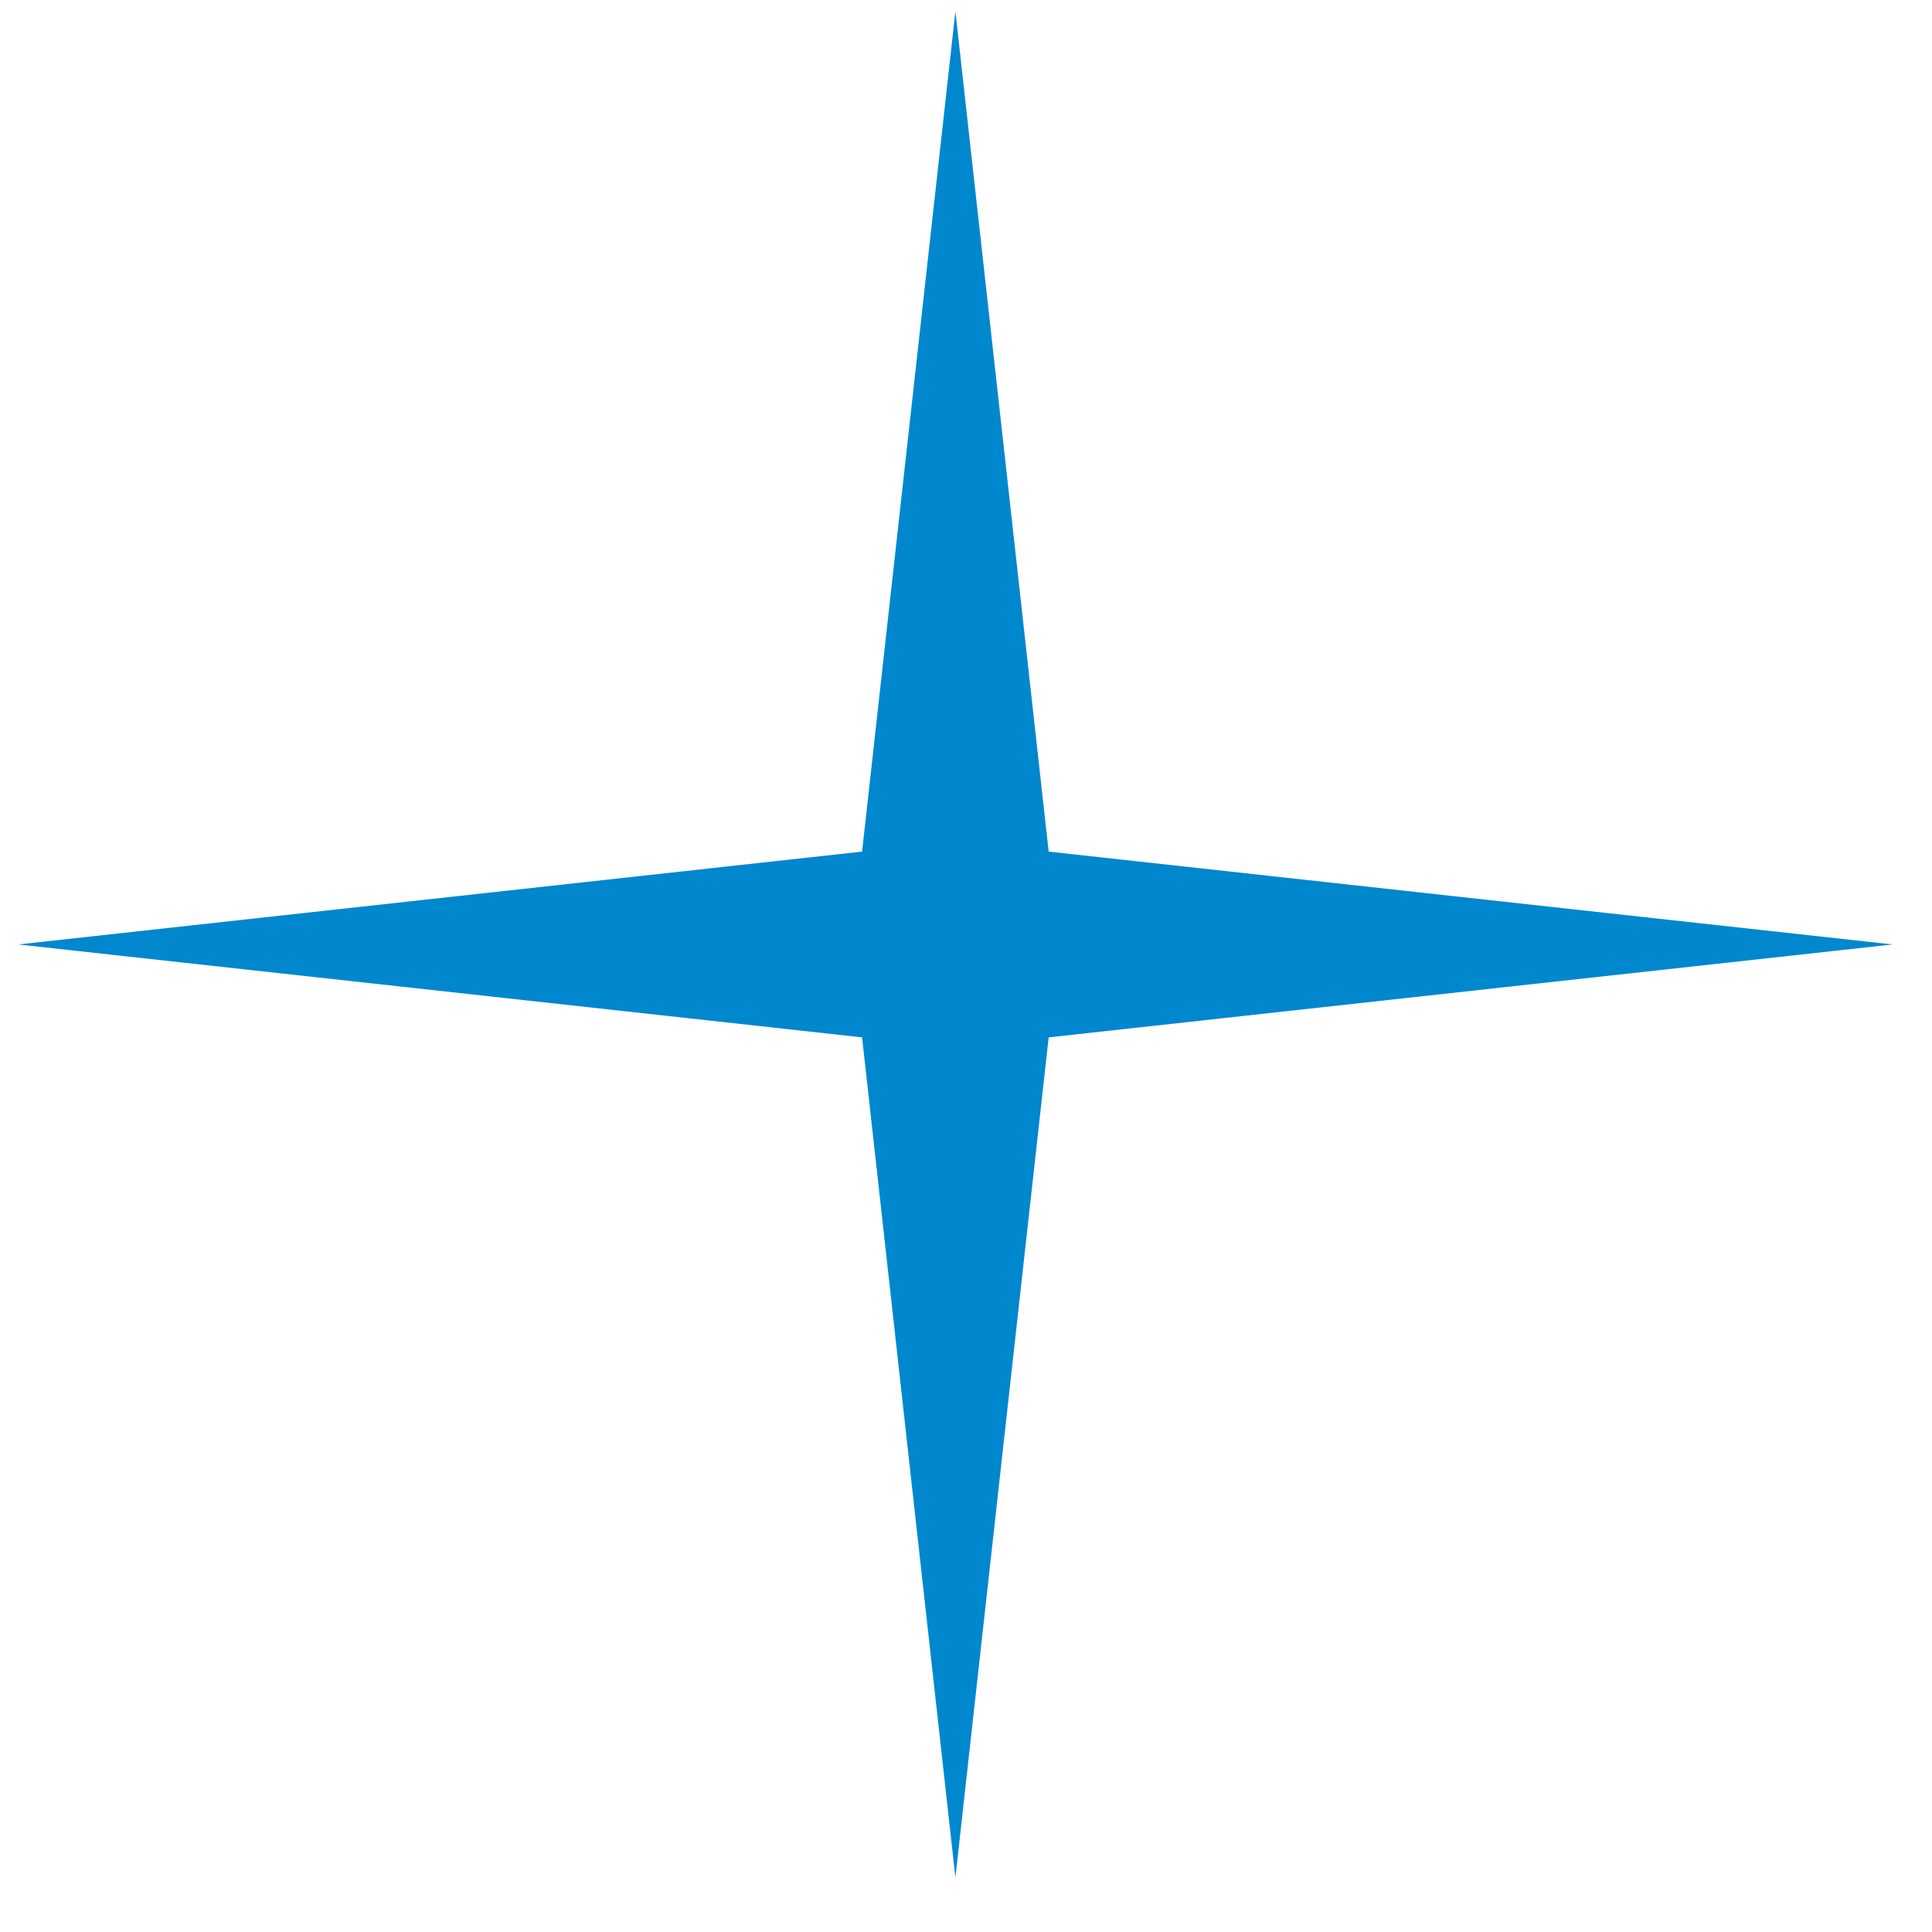 <?xml version="1.0" encoding="UTF-8"?> <svg xmlns="http://www.w3.org/2000/svg" width="33" height="33" viewBox="0 0 33 33" fill="none"> <path d="M17.912 14.546L32.327 16.132L17.912 17.719L16.319 32.07L14.725 17.719L0.311 16.132L14.725 14.546L16.319 0.194L17.912 14.546Z" fill="#0087CD"></path> </svg> 